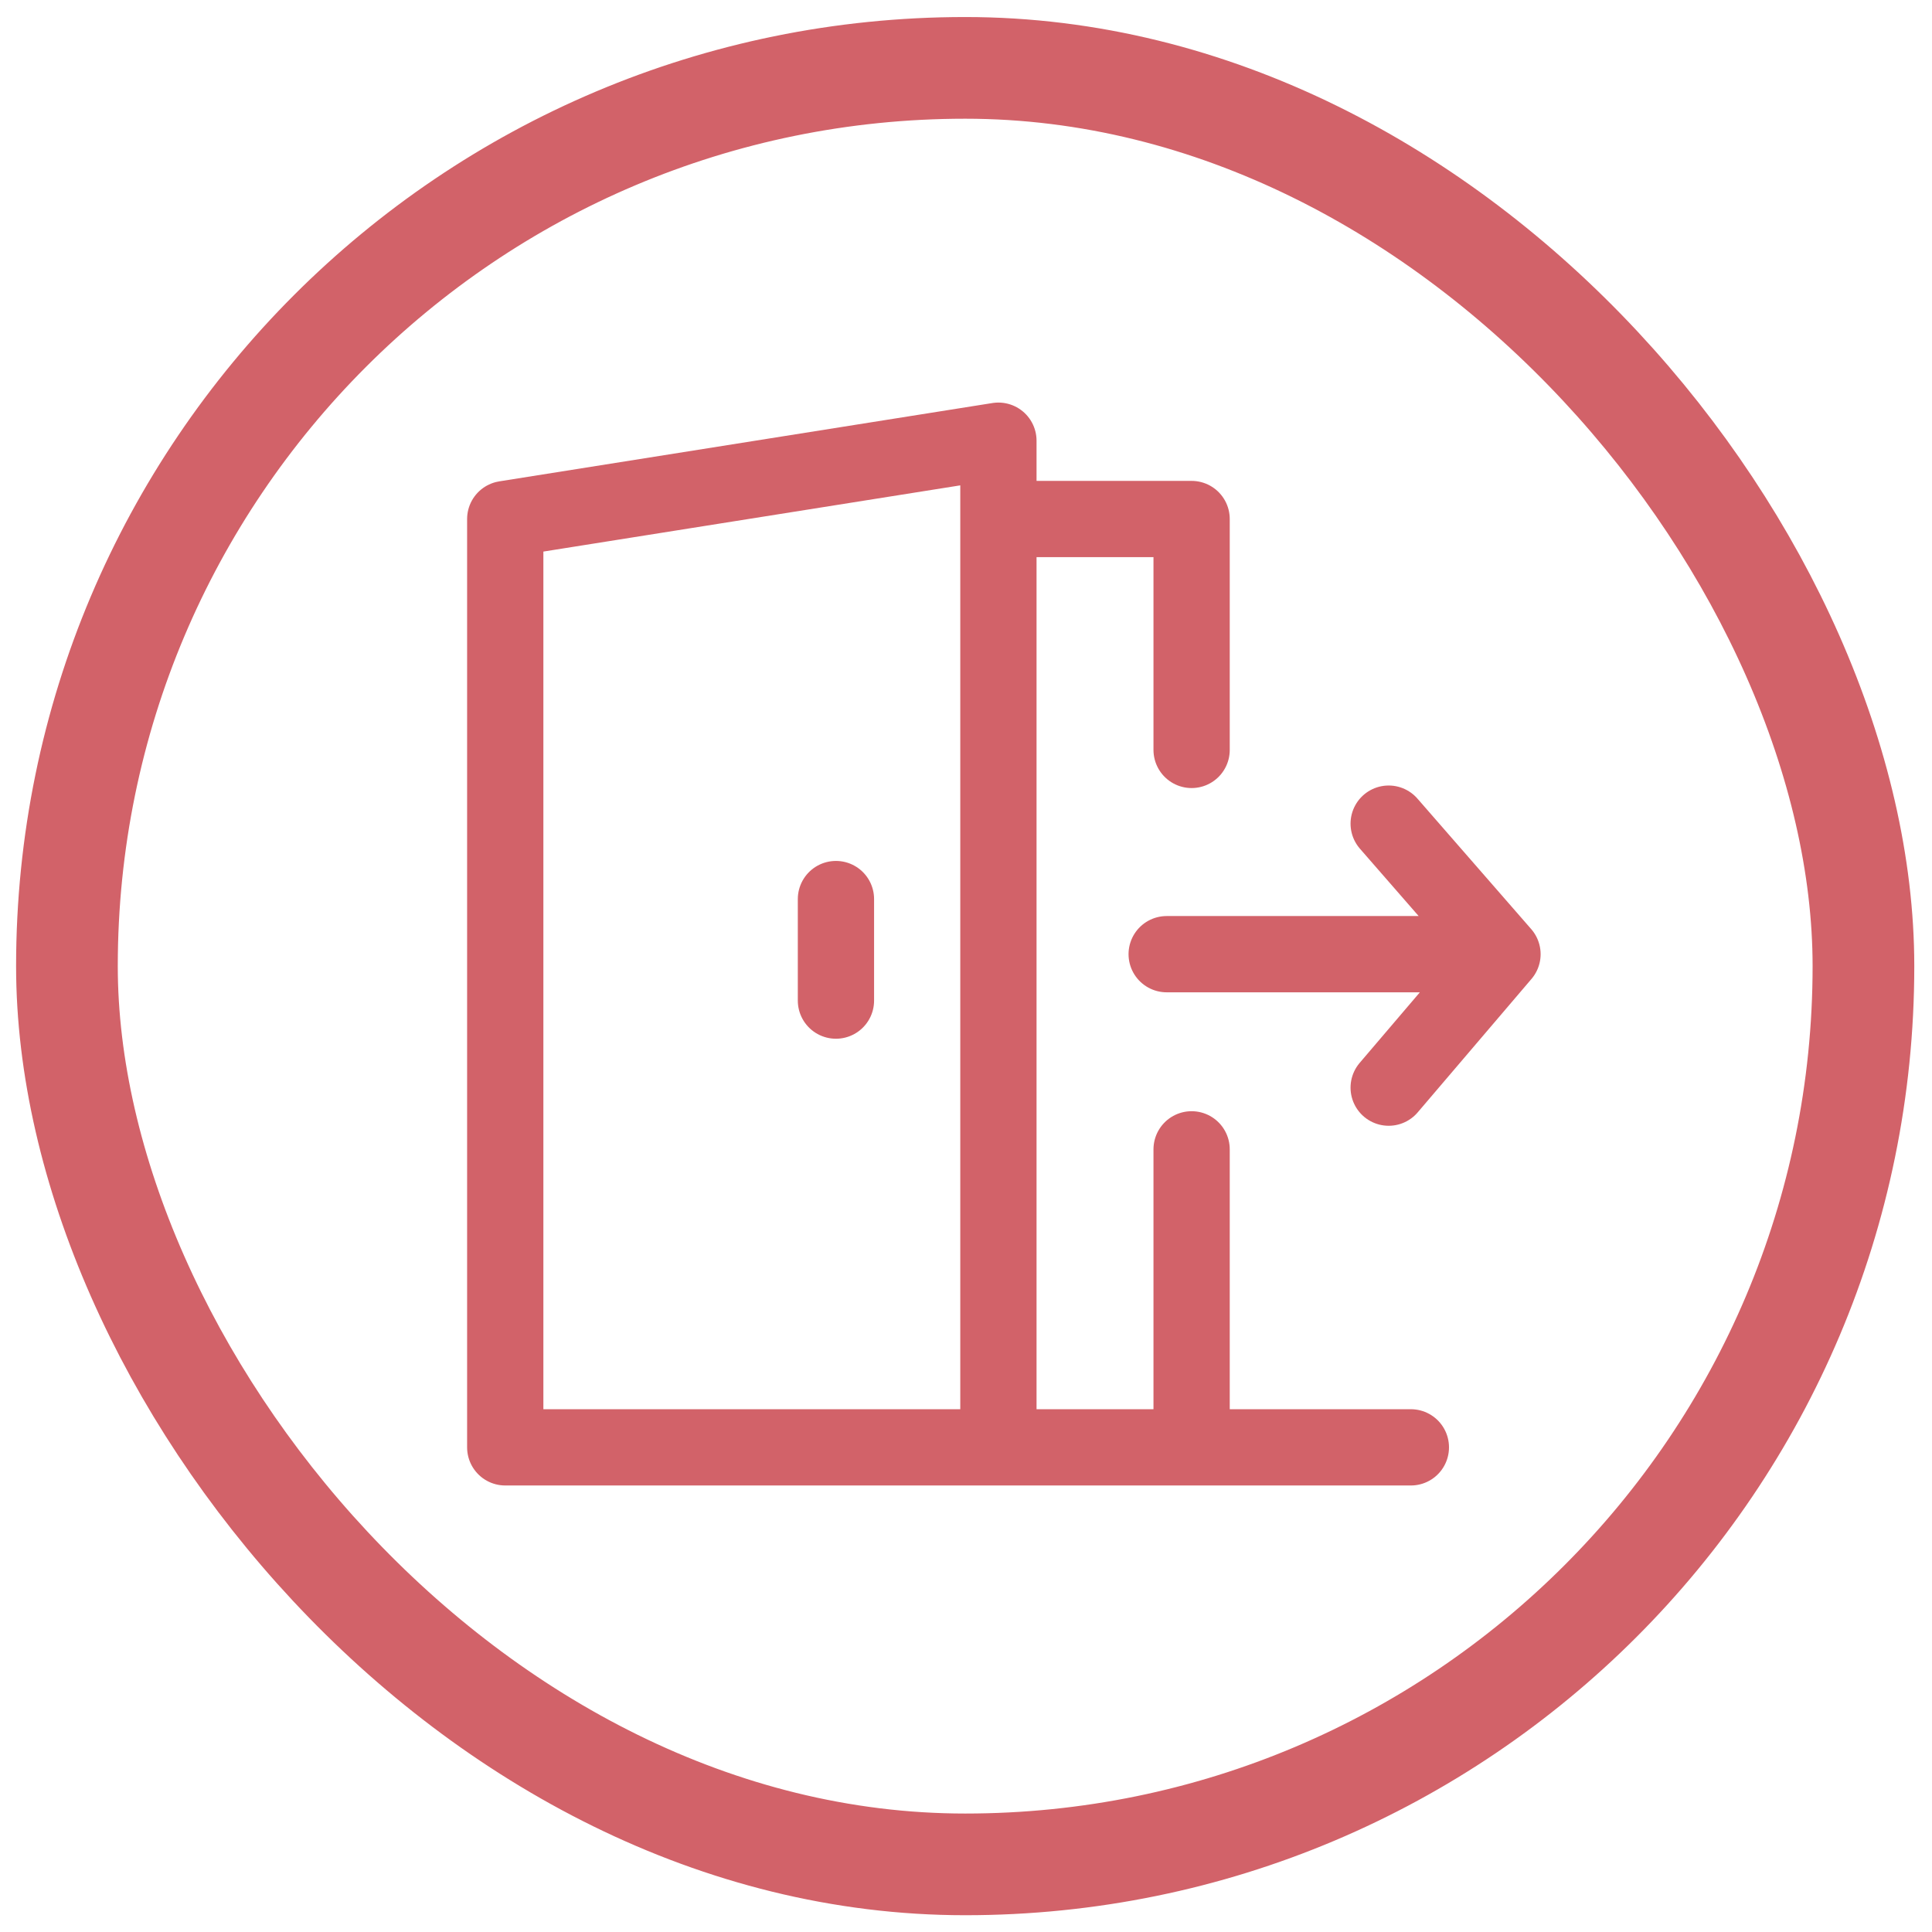 <?xml version="1.0" encoding="UTF-8"?> <svg xmlns="http://www.w3.org/2000/svg" width="76" height="76" viewBox="0 0 76 76" fill="none"> <path d="M55.5 56.935H46.875M39.275 56.935H19.875V20.417L39.275 17.336V20.417M39.275 56.935H46.875M39.275 56.935V20.417M46.875 56.935V45.212M46.875 29.5V20.417H39.275M32.884 35.367V39.361" stroke="#D26269" stroke-width="3" stroke-linecap="round" stroke-linejoin="round"></path> <path d="M45.894 37.535H59.104M59.104 37.535L54.627 32.4M59.104 37.535L54.627 42.785" stroke="#D26269" stroke-width="3" stroke-linecap="round" stroke-linejoin="round"></path> <rect x="2.633" y="2.67" width="70.67" height="70.67" rx="35.335" stroke="#D26269" stroke-width="4"></rect> </svg> 